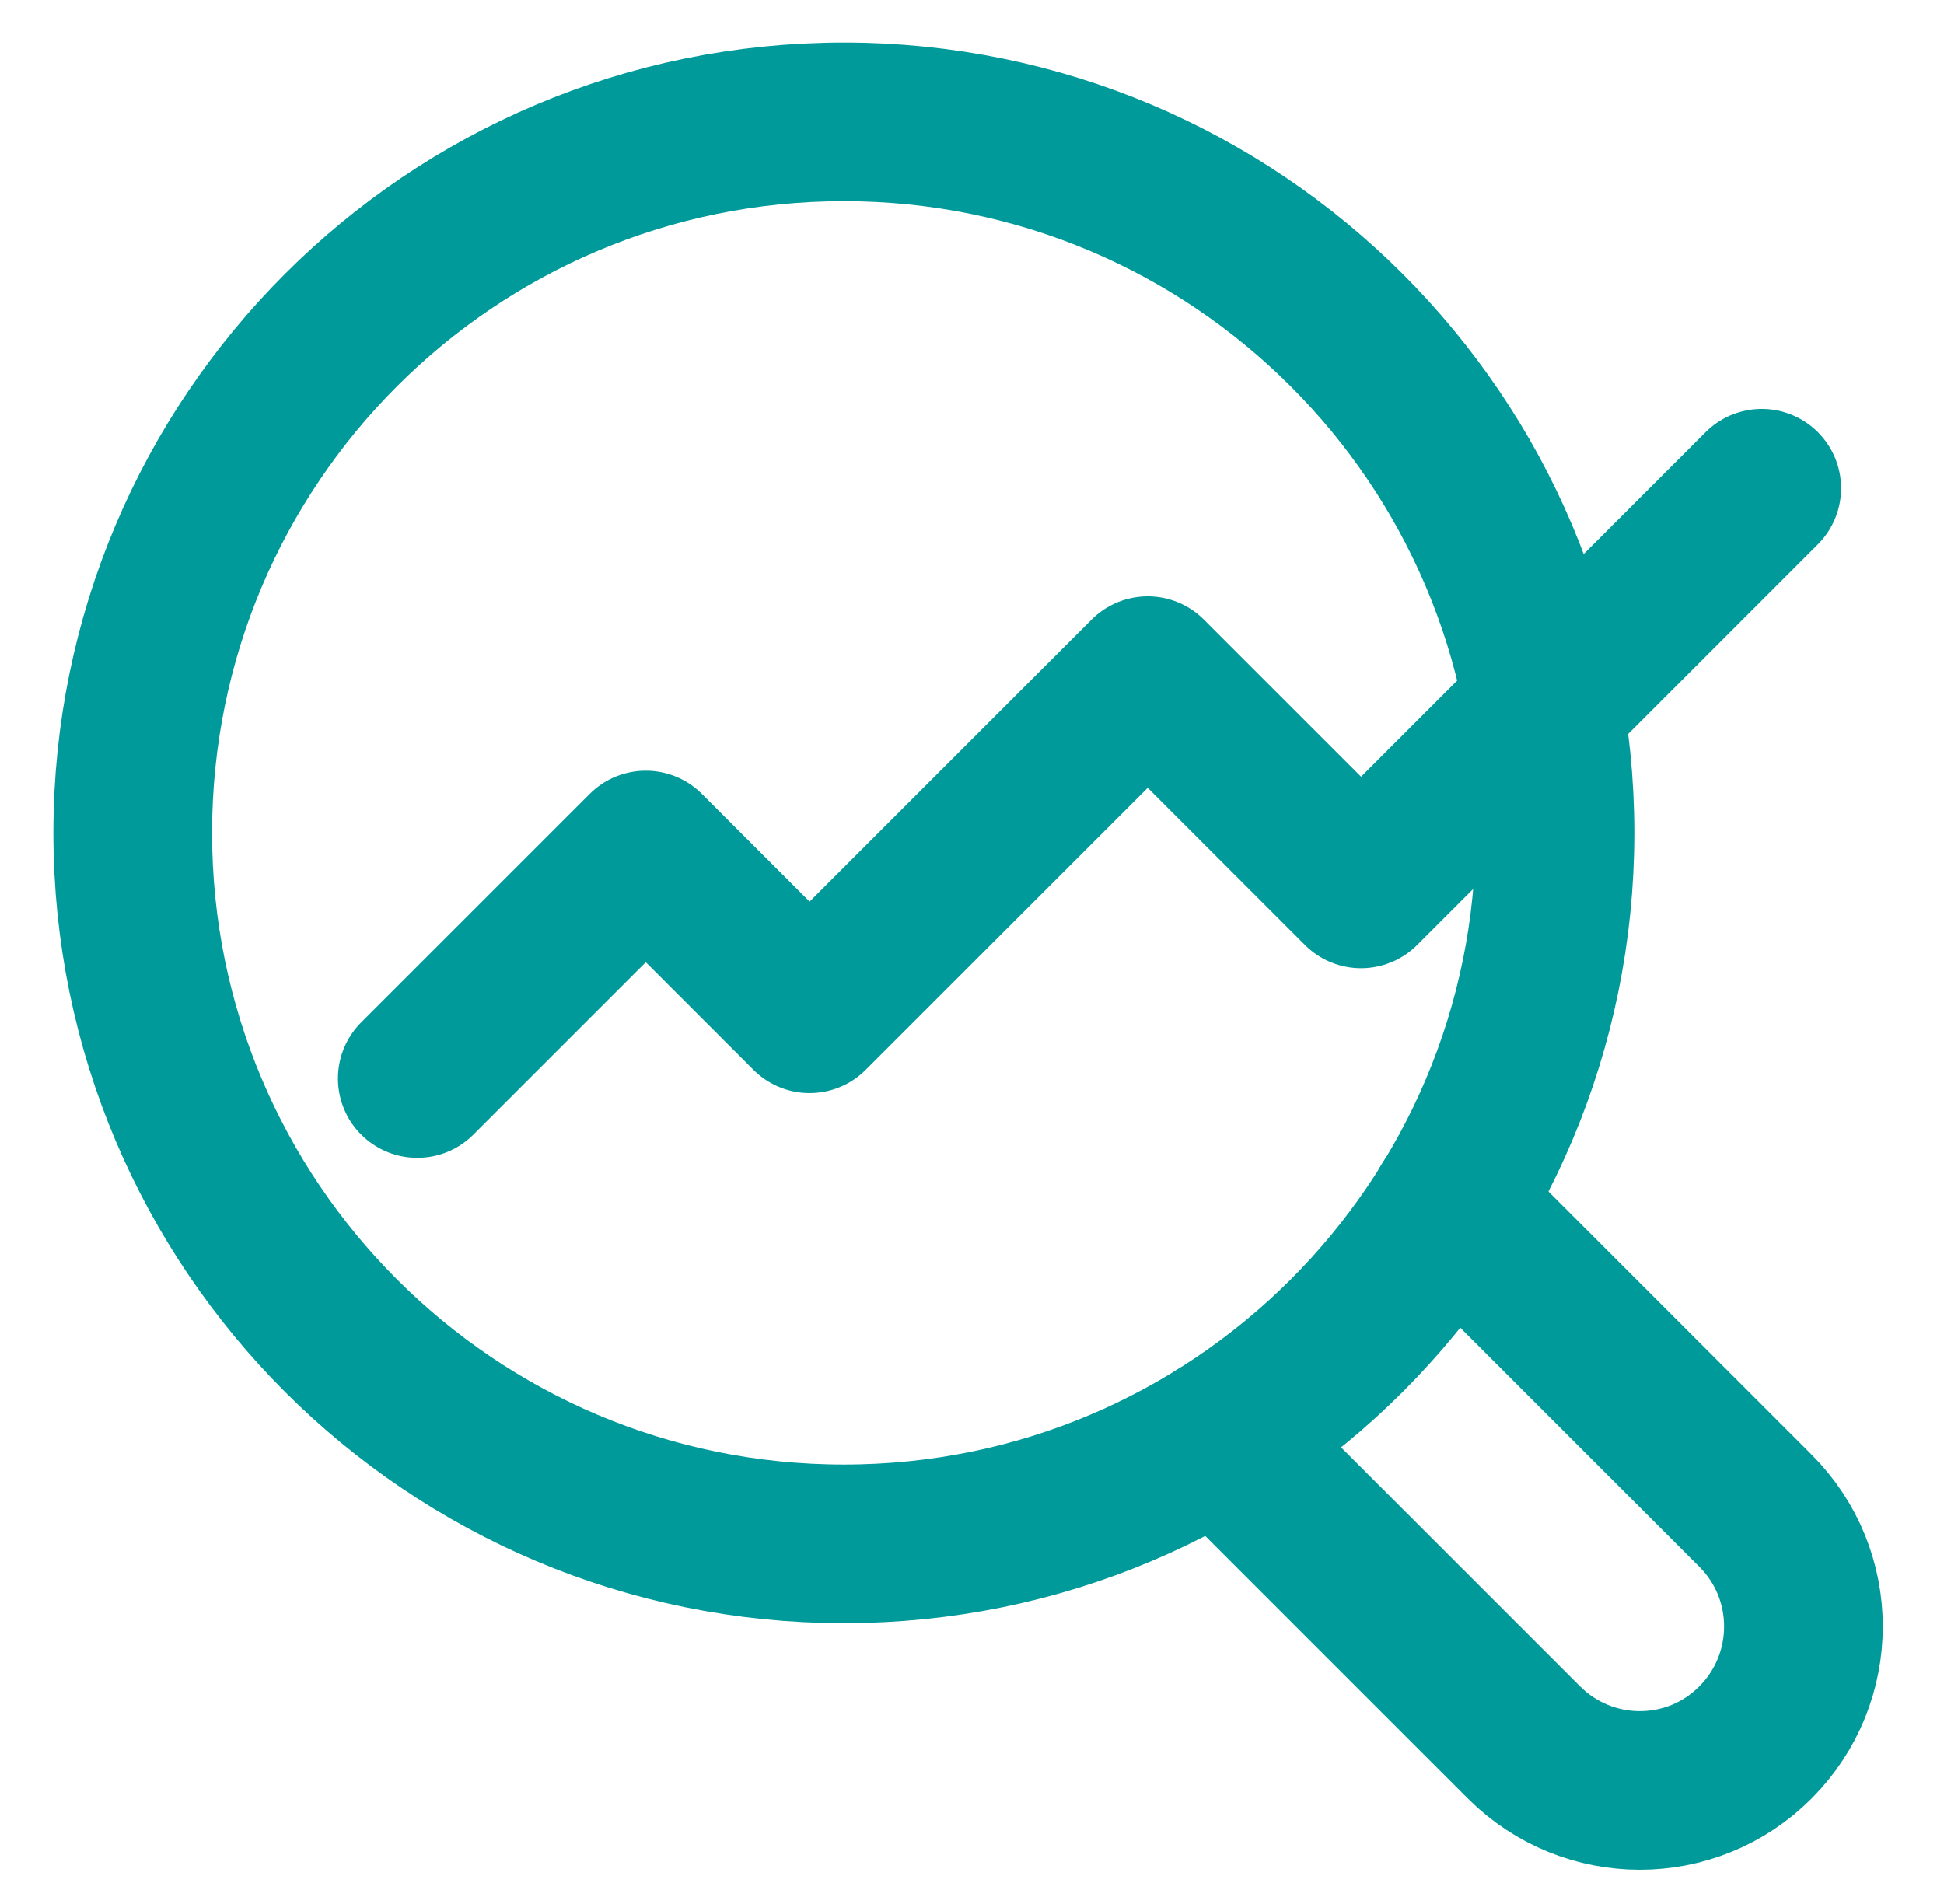 <svg width="49" height="48" viewBox="0 0 49 48" fill="none" xmlns="http://www.w3.org/2000/svg">
<path d="M21.27 3.072C31.165 3.072 39.195 11.095 39.195 20.997C39.195 30.898 31.172 38.921 21.27 38.921C11.369 38.921 3.346 30.898 3.346 20.997C3.346 11.095 11.369 3.072 21.27 3.072Z" stroke="#009A9A" stroke-width="4" stroke-linecap="round" stroke-linejoin="round"/>
<path d="M10.518 27.189L16.278 21.429L20.406 25.557L28.93 17.033L34.306 22.409L44.406 12.309" stroke="#009A9A" stroke-width="4" stroke-linecap="round" stroke-linejoin="round"/>
<path d="M36.541 30.377L44.248 38.085C45.86 39.696 45.86 42.309 44.248 43.927C42.637 45.545 40.025 45.538 38.413 43.927L30.719 36.233" stroke="#009A9A" stroke-width="4" stroke-linecap="round" stroke-linejoin="round"/>
</svg>

